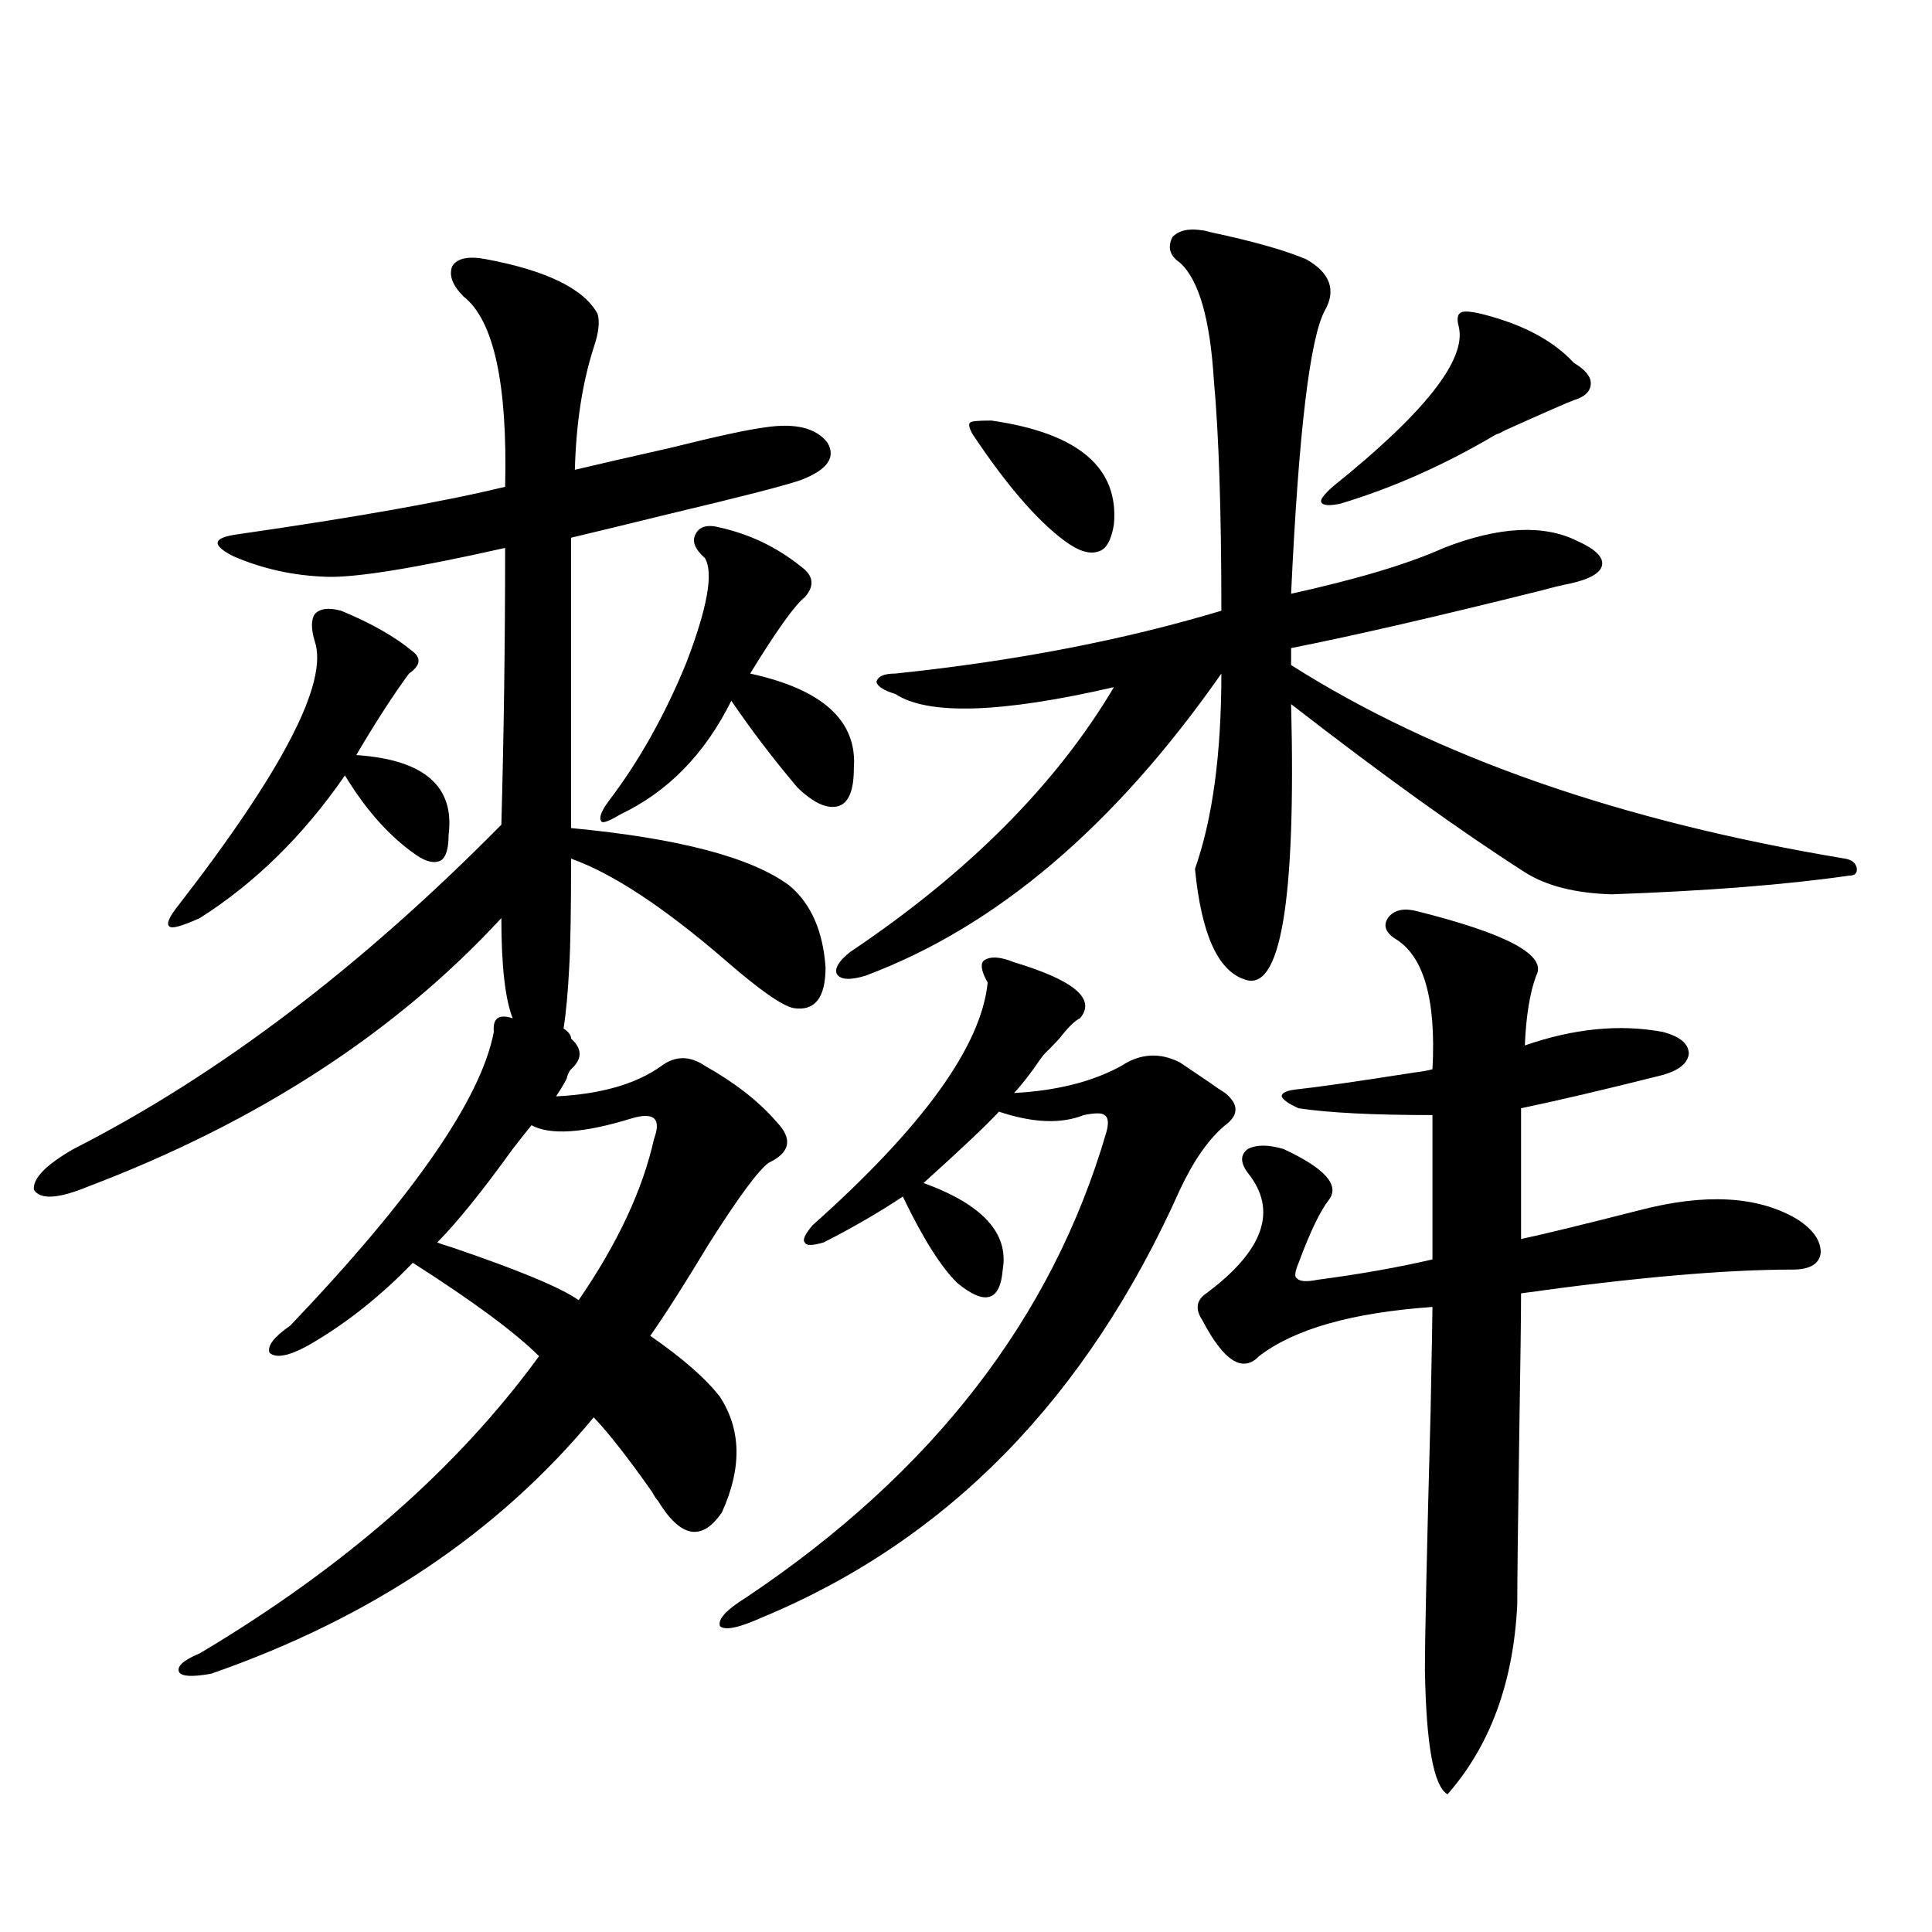 <?xml version="1.0" encoding="utf-8"?>
<!-- Generator: Adobe Illustrator 16.0.0, SVG Export Plug-In . SVG Version: 6.00 Build 0)  -->
<!DOCTYPE svg PUBLIC "-//W3C//DTD SVG 1.1//EN" "http://www.w3.org/Graphics/SVG/1.1/DTD/svg11.dtd">
<svg version="1.1" id="图层_1" xmlns="http://www.w3.org/2000/svg" xmlns:xlink="http://www.w3.org/1999/xlink" x="0px" y="0px"
	 width="1000px" height="1000px" viewBox="0 0 1000 1000" enable-background="new 0 0 1000 1000" xml:space="preserve">
<path d="M291.701,532.328c2.591,1.758,3.902,3.516,3.902,5.273c5.854,5.273,5.854,10.547,0,15.82
	c-0.656,0.591-1.311,1.758-1.951,3.516c0,1.182-1.951,4.697-5.854,10.547c23.414-1.167,41.615-6.44,54.633-15.82
	c7.149-5.273,14.634-5.273,22.438,0c15.609,8.789,27.957,18.457,37.072,29.004c8.445,8.789,7.149,15.82-3.902,21.094
	c-5.213,3.516-15.609,17.578-31.219,42.188c-12.363,20.518-22.438,36.338-30.243,47.461c16.905,11.729,28.932,22.275,36.097,31.641
	c11.052,17.002,11.372,36.914,0.976,59.766c-10.411,15.244-21.463,13.184-33.17-6.152c-0.656-0.576-1.631-2.046-2.927-4.395
	c-12.363-17.578-22.438-30.459-30.243-38.672c-49.435,59.766-115.455,104-198.044,132.715c-9.756,1.758-15.289,1.456-16.585-0.879
	c-1.311-2.938,2.271-6.152,10.731-9.668c74.785-44.521,133.32-95.801,175.605-153.809c-12.363-12.305-34.146-28.413-65.364-48.34
	c-16.92,17.578-35.121,31.943-54.633,43.066c-9.756,5.273-16.265,6.455-19.512,3.516c-1.311-3.516,2.271-8.198,10.731-14.063
	c63.733-66.797,98.854-117.471,105.363-152.051c-0.656-7.031,2.591-9.365,9.756-7.031c-3.902-9.956-5.854-27.246-5.854-51.855
	c-54.633,59.189-125.851,105.469-213.653,138.867c-15.609,6.455-25.045,7.031-28.292,1.758c-0.656-5.85,6.174-12.881,20.487-21.094
	c74.785-38.081,148.609-94.043,221.458-167.871c1.296-46.87,1.951-94.619,1.951-143.262c-46.828,10.547-77.727,15.532-92.681,14.941
	c-16.92-0.576-32.85-4.092-47.804-10.547c-11.707-5.85-11.067-9.668,1.951-11.426c61.126-8.789,107.314-16.987,138.533-24.609
	c1.296-53.311-5.854-86.133-21.463-98.438c-5.854-5.85-7.805-11.123-5.854-15.82c2.591-4.092,8.445-5.273,17.561-3.516
	c31.219,5.864,50.395,15.244,57.56,28.125c1.296,4.106,0.64,9.971-1.951,17.578c-5.854,18.169-9.116,39.263-9.756,63.281
	c12.347-2.925,28.932-6.729,49.755-11.426c23.414-5.85,39.664-9.365,48.779-10.547c15.609-2.334,26.341,0.303,32.194,7.91
	c4.542,7.622,0,14.063-13.658,19.336c-8.46,2.939-31.219,8.789-68.291,17.578c-21.463,5.273-38.383,9.38-50.73,12.305v150.293
	c55.928,5.273,93.656,15.244,113.168,29.883c11.052,9.38,17.225,23.442,18.536,42.188c0,15.82-5.533,22.852-16.585,21.094
	c-5.854-1.167-17.561-9.365-35.121-24.609c-31.874-27.534-58.535-45.112-79.998-52.734c0,26.958-0.335,45.703-0.976,56.25
	C293.972,513.583,292.996,524.13,291.701,532.328z M176.582,316.117c15.609,6.455,27.957,13.486,37.072,21.094
	c4.542,3.516,3.902,7.334-1.951,11.426c-7.805,10.547-16.92,24.609-27.316,42.188c35.121,2.349,51.051,16.123,47.804,41.309
	c0,7.031-1.311,11.426-3.902,13.184c-3.262,1.758-7.485,0.879-12.683-2.637c-13.658-9.365-26.021-23.14-37.072-41.309
	c-21.463,31.064-46.508,55.674-75.12,73.828c-9.116,4.106-14.314,5.576-15.609,4.395c-1.951-1.167-0.335-4.971,4.878-11.426
	c53.977-69.722,77.391-115.137,70.242-136.23c-1.951-6.44-1.951-11.123,0-14.063C165.515,314.95,170.073,314.359,176.582,316.117z
	 M326.822,578.91c-24.725,7.622-41.95,8.789-51.706,3.516c-1.951,2.349-5.213,6.455-9.756,12.305
	c-15.609,21.685-28.627,37.793-39.023,48.34c1.296,0.591,3.902,1.47,7.805,2.637c34.466,11.729,56.249,20.806,65.364,27.246
	c20.152-29.292,33.17-57.129,39.023-83.496c1.951-5.273,1.951-8.789,0-10.547S332.675,577.152,326.822,578.91z M372.674,273.051
	c15.609,3.516,29.588,10.259,41.95,20.215c6.494,4.697,7.149,9.971,1.951,15.82c-5.213,4.106-14.634,17.29-28.292,39.551
	c37.712,8.213,55.608,24.609,53.657,49.219c0,11.138-2.607,17.578-7.805,19.336c-5.854,1.758-13.018-1.455-21.463-9.668
	c-12.363-14.639-23.75-29.58-34.146-44.824c-13.658,27.549-32.85,47.173-57.56,58.887c-5.854,3.516-9.116,4.697-9.756,3.516
	c-1.311-1.758,0-5.273,3.902-10.547c15.609-20.503,28.932-44.233,39.999-71.191c11.052-28.701,14.298-46.87,9.756-54.492
	c-5.213-4.683-6.829-8.789-4.878-12.305C361.943,272.475,366.165,271.293,372.674,273.051z M524.866,498.051
	c31.219,9.38,42.591,19.048,34.146,29.004c-2.607,1.182-6.189,4.697-10.731,10.547c-3.262,3.516-5.533,5.864-6.829,7.031
	c-0.656,0.591-1.631,1.758-2.927,3.516c-5.213,7.622-9.756,13.486-13.658,17.578c22.103-1.167,40.639-5.85,55.608-14.063
	c9.756-6.44,19.832-7.031,30.243-1.758c2.592,1.758,7.805,5.273,15.609,10.547c3.247,2.349,5.854,4.106,7.805,5.273
	c7.149,5.864,7.149,11.426,0,16.699c-8.46,7.031-16.265,18.169-23.414,33.398c-48.139,107.817-120.333,181.646-216.58,221.484
	c-11.707,5.273-18.872,6.729-21.463,4.395c-1.311-3.516,3.247-8.5,13.658-14.941c96.248-64.448,158.365-144.717,186.337-240.82
	c1.296-4.683,0.976-7.607-0.976-8.789c-1.311-1.167-4.878-1.167-10.731,0c-11.707,4.697-26.341,4.106-43.901-1.758
	c-6.509,7.031-19.512,19.336-39.023,36.914c30.563,11.138,44.221,26.079,40.975,44.824c-0.656,8.213-2.927,12.896-6.829,14.063
	c-3.902,1.182-9.436-1.167-16.585-7.031c-8.46-8.198-17.896-23.14-28.292-44.824c-12.363,8.213-26.021,16.123-40.975,23.73
	c-5.854,1.758-9.116,1.758-9.756,0c-1.311-1.167,0-4.092,3.902-8.789c57.224-50.977,87.467-92.861,90.729-125.684
	c-3.262-5.85-3.902-9.668-1.951-11.426C512.503,494.838,517.701,495.126,524.866,498.051z M622.424,119.242
	c0.64,0,1.951,0.303,3.902,0.879c22.103,4.697,38.688,9.38,49.755,14.063c12.347,7.031,15.609,15.82,9.756,26.367
	c-7.805,14.063-13.658,62.993-17.561,146.777c34.466-7.607,60.806-15.518,79.022-23.73c28.612-11.123,51.706-12.305,69.267-3.516
	c9.1,4.106,13.323,8.213,12.683,12.305c-0.656,4.106-6.189,7.334-16.585,9.668c-3.262,0.591-8.14,1.758-14.634,3.516
	c-53.992,13.486-97.239,23.442-129.753,29.883v8.789c74.785,47.461,170.392,80.859,286.822,100.195
	c3.247,0.591,5.198,2.061,5.854,4.395c0.64,2.939-0.656,4.395-3.902,4.395c-32.53,4.697-73.504,7.91-122.924,9.668
	c-18.871-0.576-33.825-4.395-44.877-11.426c-33.825-21.67-74.145-50.674-120.973-87.012c2.592,102.544-5.533,150.005-24.39,142.383
	c-13.658-4.683-22.118-23.73-25.365-57.129c9.1-25.776,13.658-59.463,13.658-101.074c-55.288,79.102-116.75,131.26-184.386,156.445
	c-7.805,2.349-12.683,2.061-14.634-0.879c-1.311-2.925,0.976-6.729,6.829-11.426c61.126-41.006,106.659-86.709,136.582-137.109
	c-58.535,13.486-96.263,14.653-113.168,3.516c-5.854-1.758-9.116-3.804-9.756-6.152c0.64-2.925,3.902-4.395,9.756-4.395
	c61.782-6.44,118.046-17.275,168.776-32.52c0-51.553-1.311-91.406-3.902-119.531c-1.951-31.641-7.805-51.855-17.561-60.645
	c-5.213-3.516-6.509-7.91-3.902-13.184C610.062,119.242,615.26,118.075,622.424,119.242z M513.159,217.68
	c44.877,6.455,66.005,24.321,63.413,53.613c-1.311,8.213-3.902,12.896-7.805,14.063c-4.558,1.758-10.411,0-17.561-5.273
	c-14.314-10.547-30.243-29.004-47.804-55.371c-1.951-3.516-2.287-5.562-0.976-6.152C503.067,217.982,506.65,217.68,513.159,217.68z
	 M733.641,471.684c46.828,11.729,67.315,22.852,61.462,33.398c-3.262,8.789-5.213,20.806-5.854,36.035
	c25.365-8.789,49.099-11.123,71.218-7.031c9.1,2.349,13.658,6.152,13.658,11.426c-0.656,5.273-5.854,9.092-15.609,11.426
	c-27.972,7.031-51.706,12.607-71.218,16.699v67.676c11.052-2.334,31.539-7.319,61.462-14.941c33.81-8.789,60.806-7.319,80.974,4.395
	c8.445,5.273,12.683,11.138,12.683,17.578c-0.656,5.864-5.534,8.789-14.634,8.789c-35.121,0-81.949,4.106-140.484,12.305
	c0,11.138-0.335,36.626-0.976,76.465c-0.656,43.369-0.976,71.494-0.976,84.375c-1.951,40.43-13.993,73.238-36.097,98.438
	c-7.164-4.105-11.067-25.488-11.707-64.16c0-17.578,0.976-62.1,2.927-133.594c0.64-32.808,0.976-50.977,0.976-54.492
	c-41.63,2.939-71.553,11.426-89.754,25.488c-8.46,8.789-18.216,2.637-29.268-18.457c-3.902-5.85-3.262-10.547,1.951-14.063
	c29.908-22.261,37.072-43.066,21.463-62.402c-3.902-5.273-3.902-9.365,0-12.305c4.543-2.334,10.731-2.334,18.536,0
	c21.463,9.971,29.268,18.76,23.414,26.367c-4.558,5.864-9.756,16.699-15.609,32.52c-1.951,4.697-2.286,7.334-0.976,7.91
	c1.296,1.758,4.878,2.061,10.731,0.879c22.103-2.925,41.95-6.44,59.511-10.547v-74.707c-30.578,0-53.657-1.167-69.267-3.516
	c-5.213-2.334-8.14-4.395-8.78-6.152c0-1.758,2.271-2.925,6.829-3.516c11.052-1.167,31.539-4.092,61.462-8.789
	c4.543-0.576,7.805-1.167,9.756-1.758c1.951-36.323-4.558-58.887-19.512-67.676c-5.213-3.516-6.189-7.319-2.927-11.426
	C722.254,470.805,727.132,469.926,733.641,471.684z M772.665,164.066c18.201,5.273,32.194,13.184,41.95,23.73
	c5.854,3.516,8.78,7.031,8.78,10.547c0,4.106-2.927,7.031-8.78,8.789c-3.262,1.182-15.289,6.455-36.097,15.82
	c-1.951,1.182-3.262,1.758-3.902,1.758c-26.676,15.82-53.657,27.837-80.974,36.035c-5.854,1.182-9.115,0.879-9.756-0.879
	c-0.656-1.167,1.296-3.804,5.854-7.91c47.469-38.081,69.267-65.615,65.364-82.617c-1.311-4.683-0.656-7.319,1.951-7.91
	C759.647,160.854,764.86,161.732,772.665,164.066z"/>
</svg>
